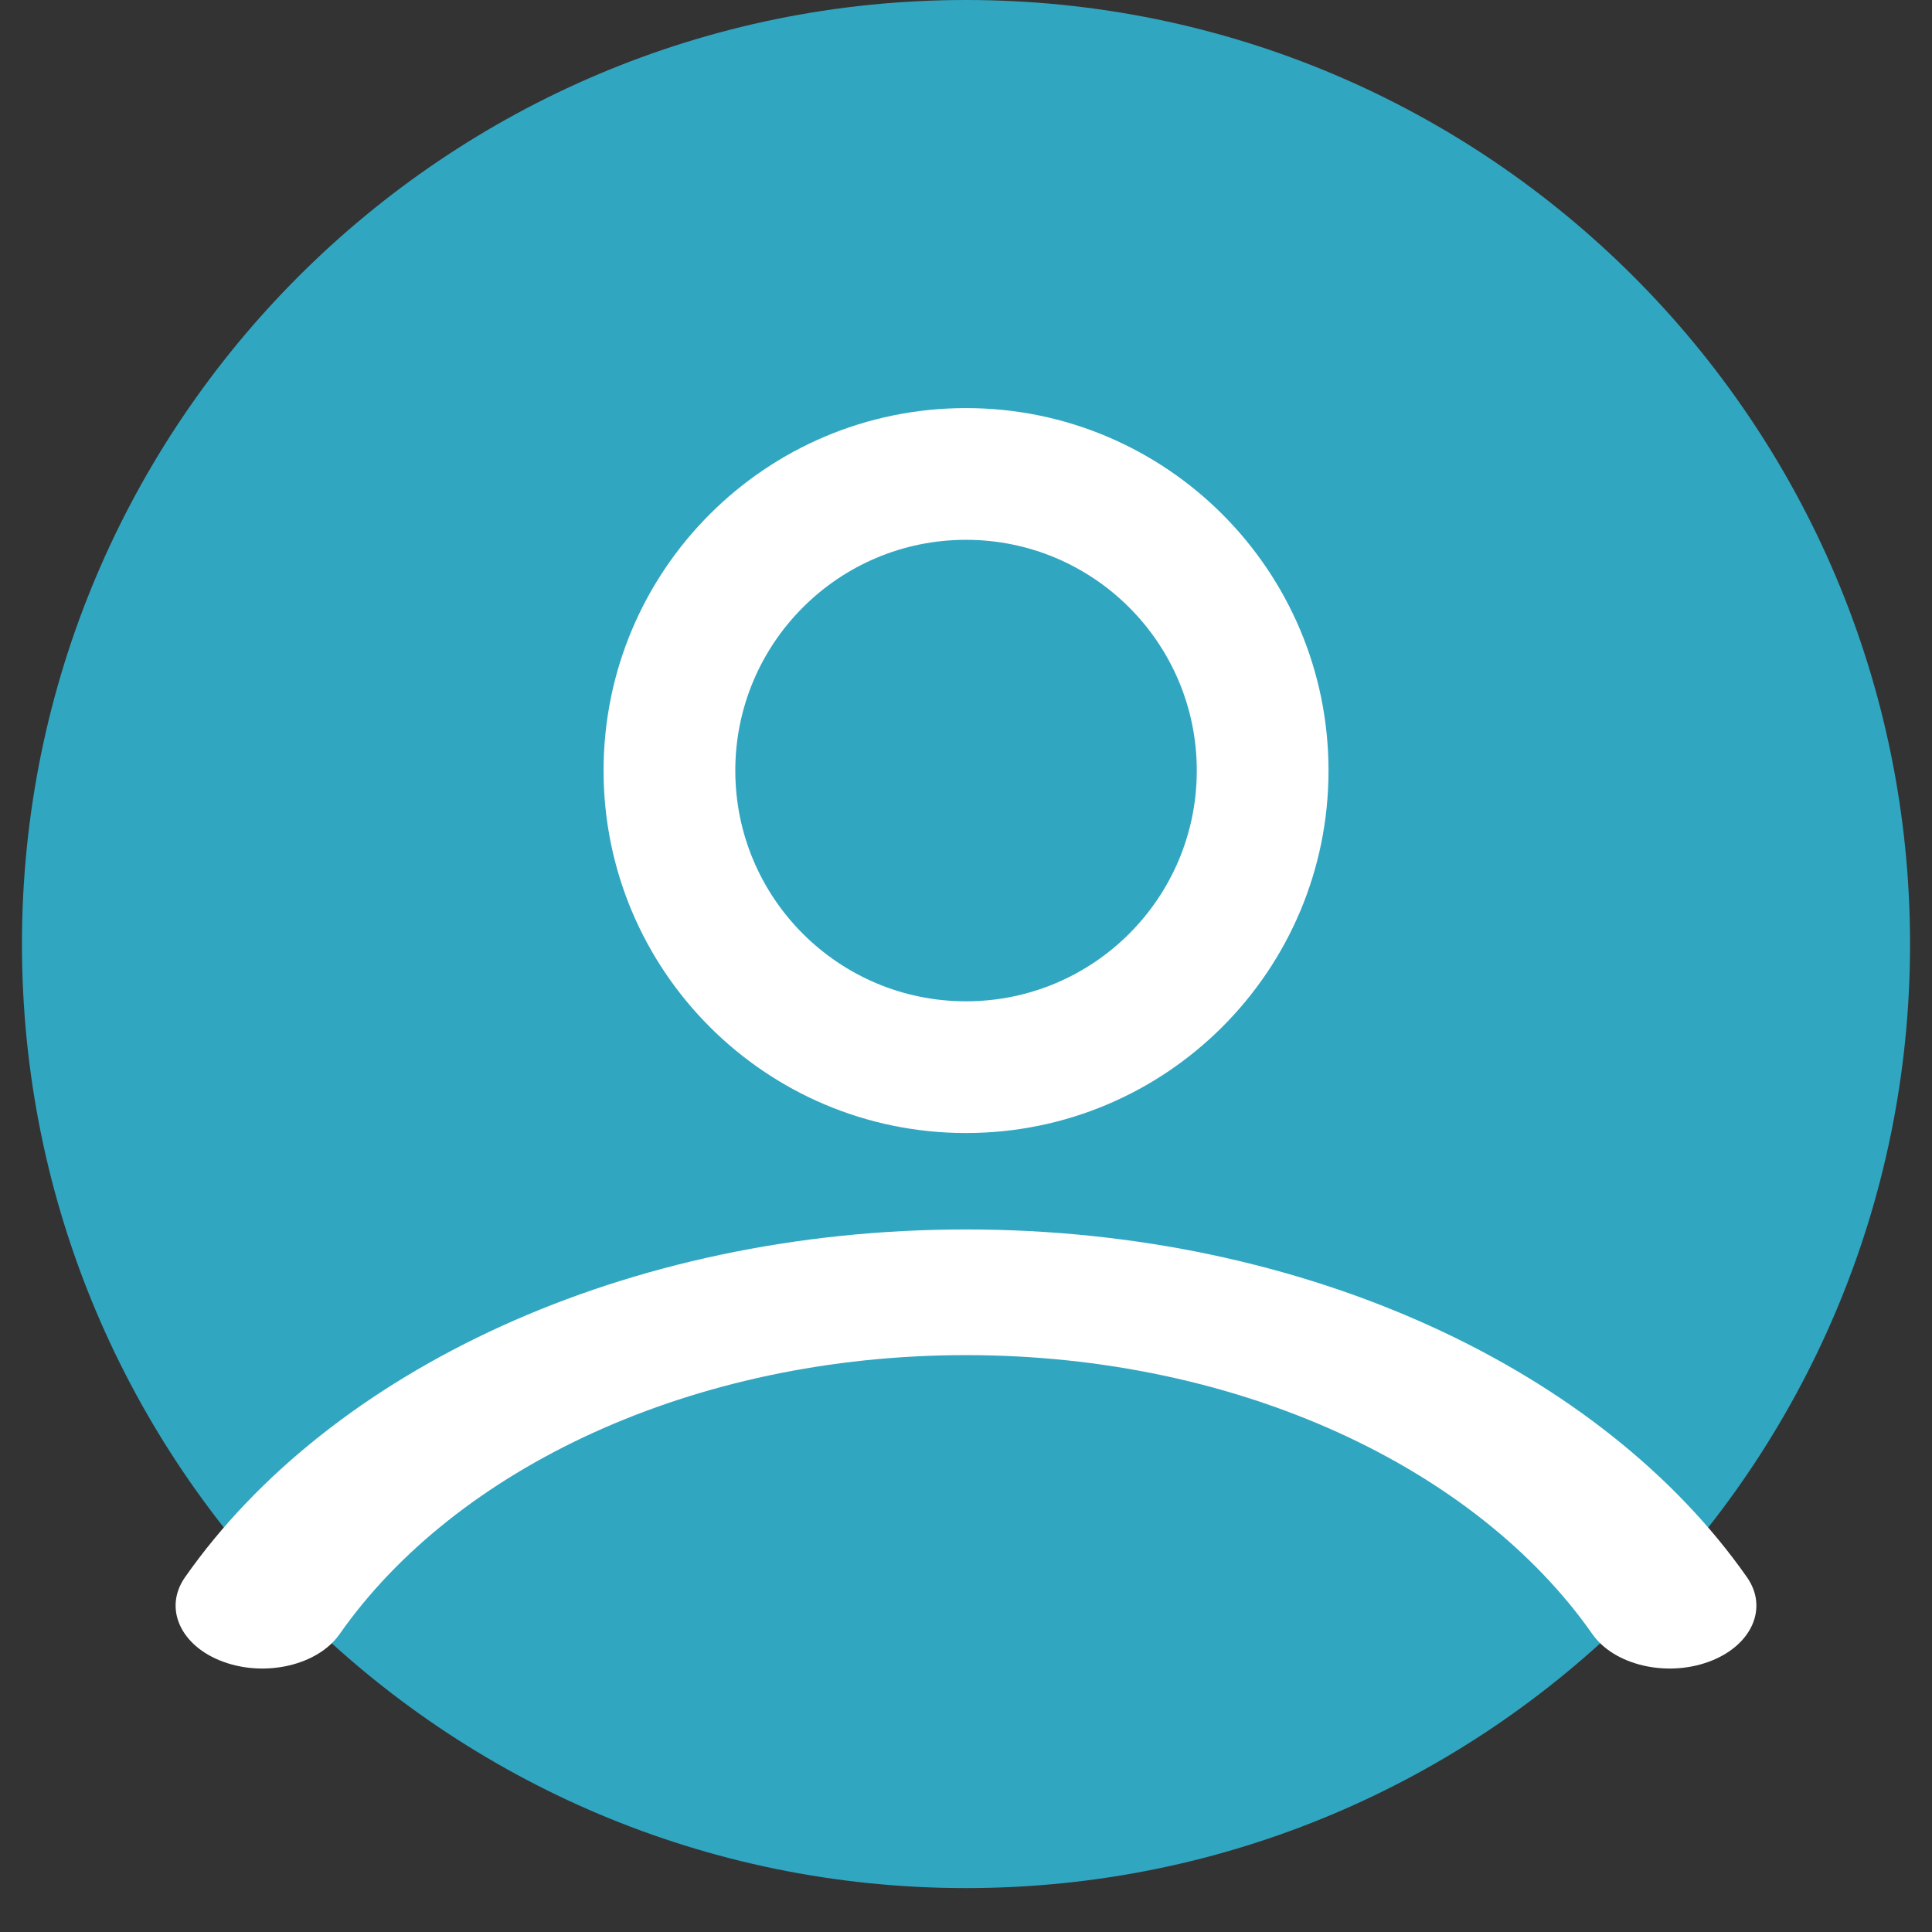 <svg width="22" height="22" viewBox="0 0 22 22" fill="none" xmlns="http://www.w3.org/2000/svg">
<rect x="0" y="0" width="22" height="22" fill="#333333" stroke="none"/>
<path fill-rule="evenodd" clip-rule="evenodd" d="M0.25 10.75C0.25 4.813 5.063 0 11 0C16.937 0 21.75 4.813 21.75 10.75C21.75 16.687 16.937 21.5 11 21.5C5.063 21.5 0.25 16.687 0.25 10.75Z" fill="#31A6C1"/>
<path fill-rule="evenodd" clip-rule="evenodd" d="M11 6.147C9.549 6.147 8.373 7.324 8.373 8.775C8.373 10.226 9.549 11.402 11 11.402C12.451 11.402 13.628 10.226 13.628 8.775C13.628 7.324 12.451 6.147 11 6.147ZM6.873 8.775C6.873 6.495 8.721 4.647 11 4.647C13.28 4.647 15.128 6.495 15.128 8.775C15.128 11.054 13.28 12.902 11 12.902C8.721 12.902 6.873 11.054 6.873 8.775Z" fill="white"/>
<path fill-rule="evenodd" clip-rule="evenodd" d="M11 15.431C7.887 15.431 5.188 16.722 3.867 18.608C3.62 18.961 3.026 19.101 2.54 18.922C2.054 18.743 1.86 18.312 2.107 17.96C3.751 15.612 7.115 14 11 14C14.885 14 18.249 15.612 19.893 17.96C20.14 18.312 19.946 18.743 19.46 18.922C18.974 19.101 18.38 18.961 18.133 18.608C16.812 16.722 14.113 15.431 11 15.431Z" fill="white"/>
</svg>
